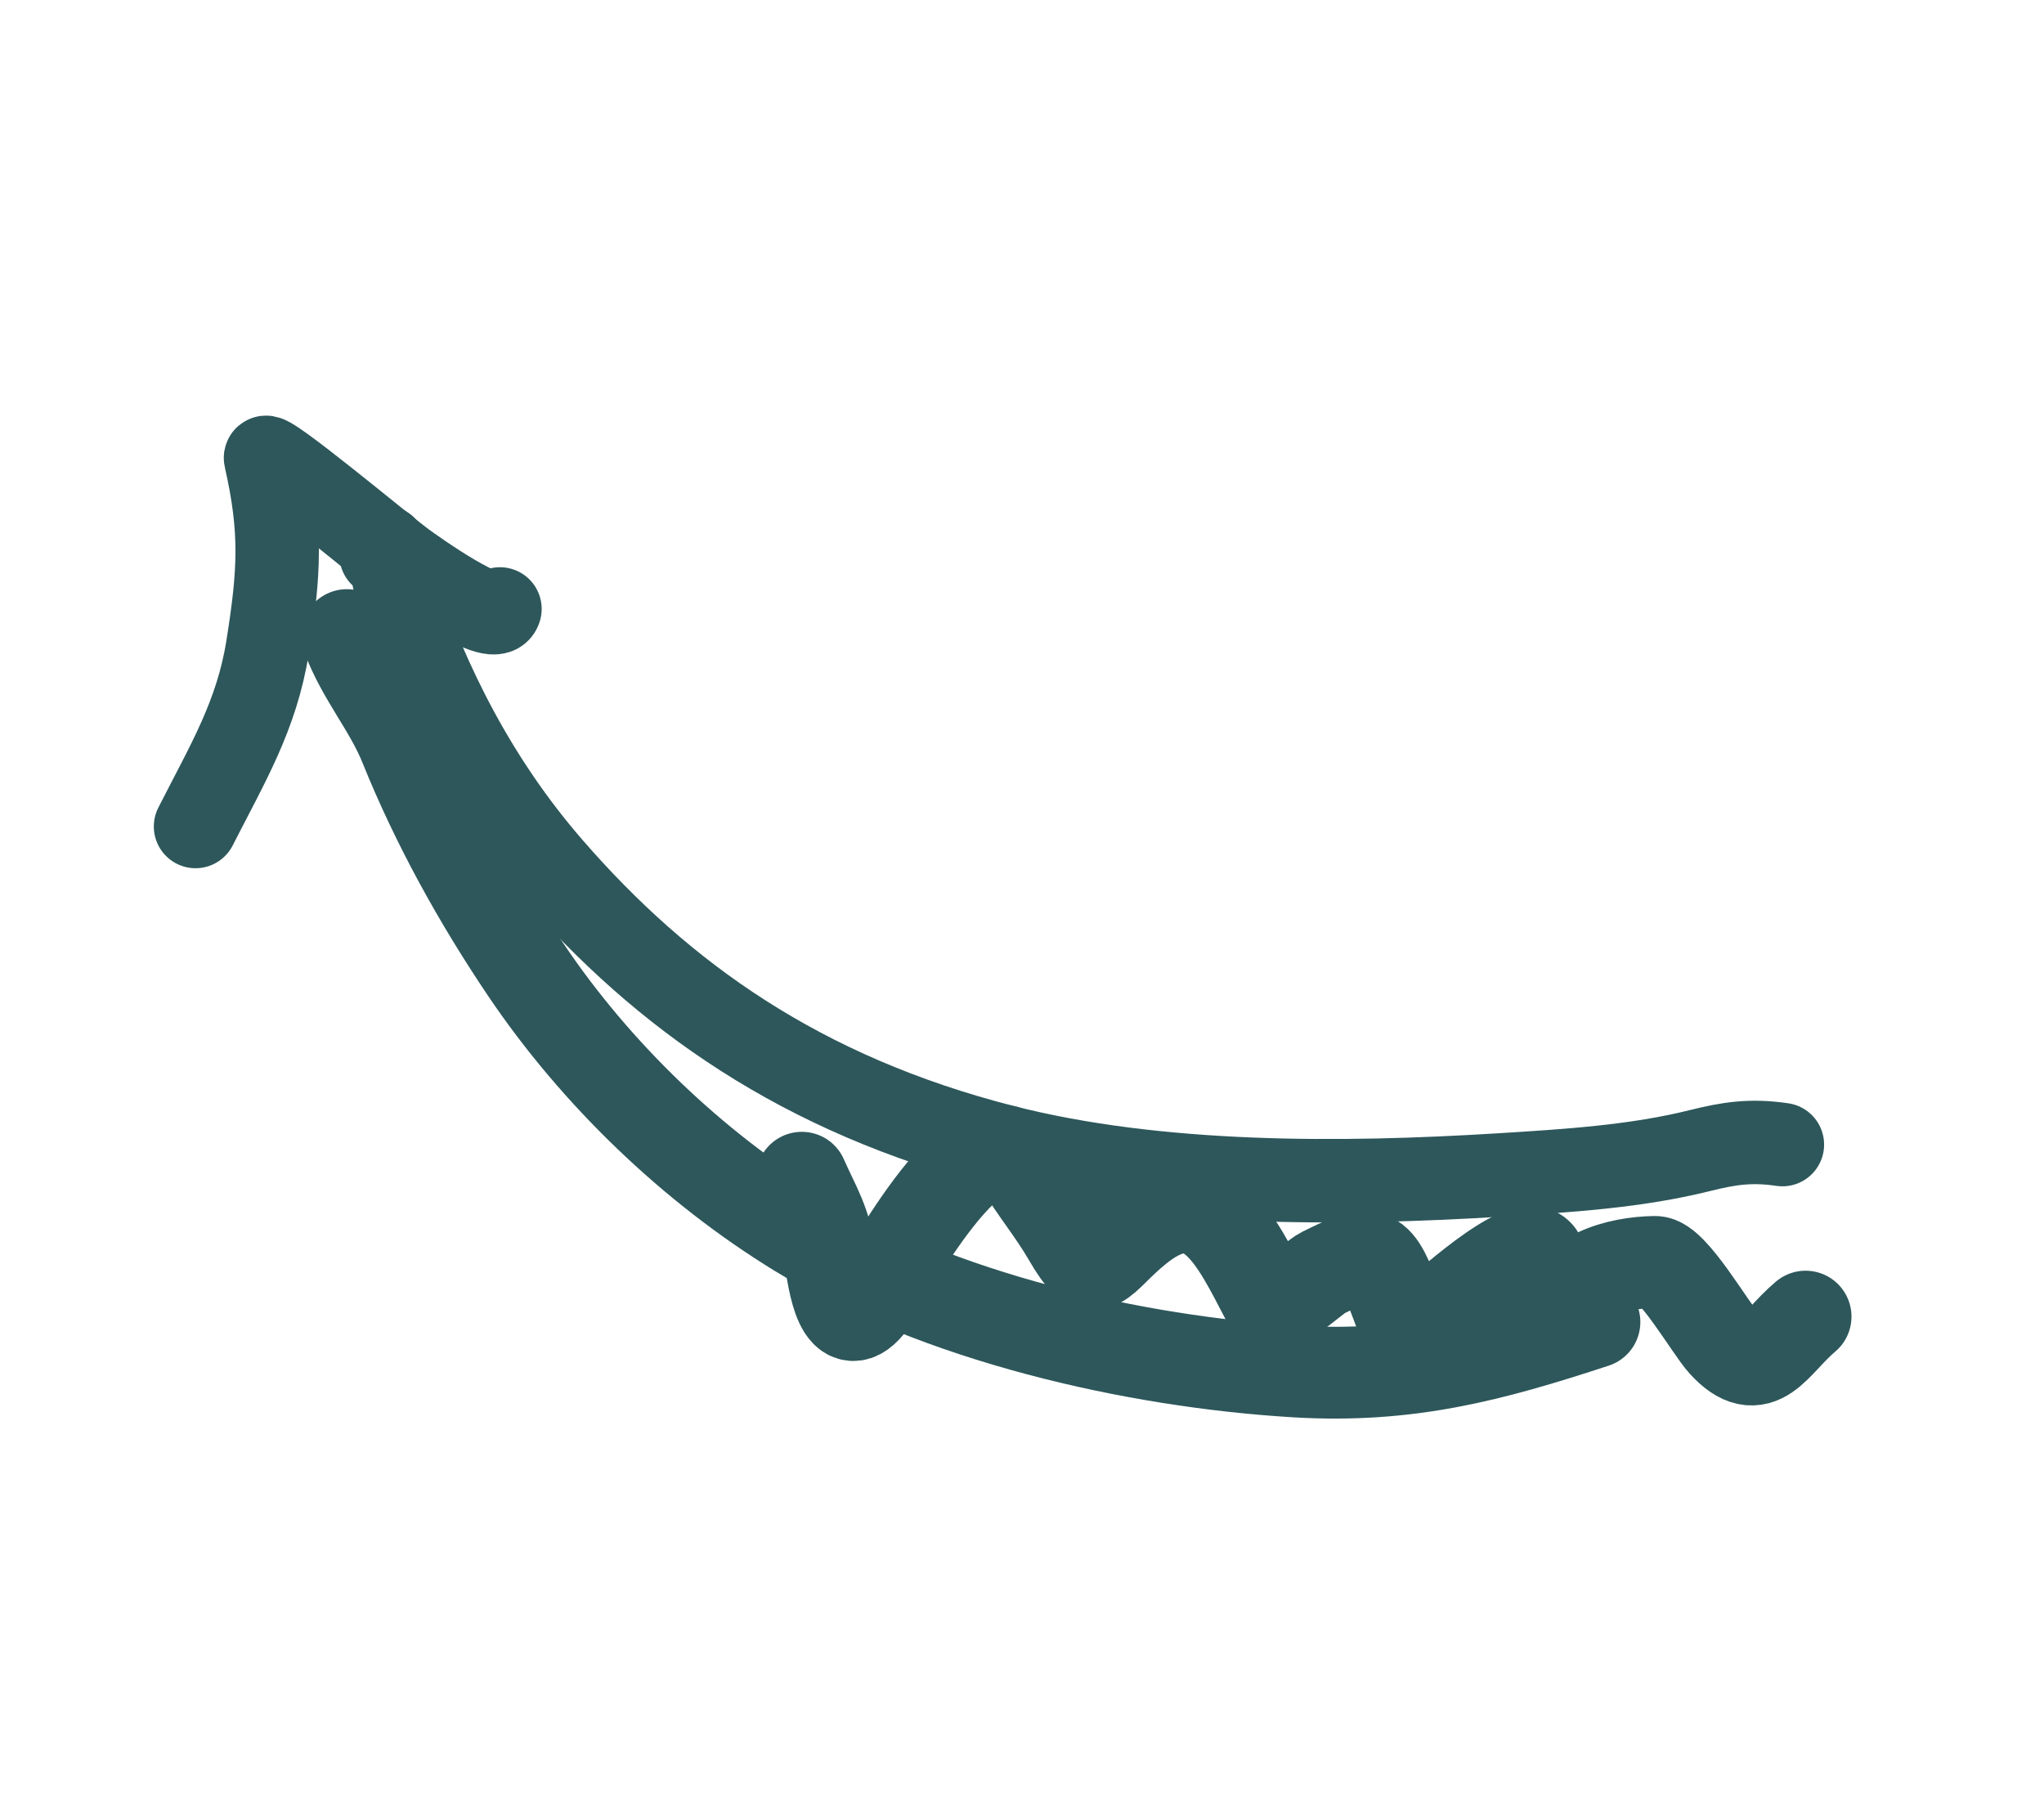 <?xml version="1.0" encoding="UTF-8"?> <svg xmlns="http://www.w3.org/2000/svg" width="245" height="216" viewBox="0 0 245 216" fill="none"> <path d="M213.642 137.194C209.882 136.633 207.21 137.049 203.8 137.901C196.13 139.815 188.061 140.322 179.744 140.836C160.984 141.996 138.877 142.176 120.216 137.399C96.059 131.215 79.452 119.39 66.059 103.97C57.024 93.568 51.273 81.936 47.424 70.522C47.331 70.244 46.203 62.988 45.677 66.518" stroke="#2D575B" stroke-width="10" stroke-linecap="round"></path> <path d="M59.927 72.988C59.287 75.283 49.492 68.268 48.214 67.318C45.897 65.596 31.535 53.621 31.828 54.914C33.793 63.578 33.498 68.612 32.08 77.533C30.765 85.811 27.242 91.572 23.437 99.067" stroke="#2D575B" stroke-width="10" stroke-linecap="round"></path> <path d="M41.577 76.121C43.407 81.108 46.638 84.631 48.546 89.358C52.367 98.82 57.371 107.839 63.058 116.284C71.399 128.669 83.017 139.86 95.761 147.658C112.429 157.855 135.9 163.234 155.348 164.393C168.795 165.193 178.779 162.513 191.117 158.462" stroke="#2D575B" stroke-width="11" stroke-linecap="round"></path> <path d="M96.111 141.163C97.719 144.794 98.903 146.403 99.476 150.55C99.906 153.657 100.904 160.816 104.393 156.025C104.68 155.632 117.42 131.332 122.317 139.577C124.077 142.54 126.3 145.182 128.072 148.251C131.392 154.002 131.532 151.035 136.363 147.16C144.567 140.58 148.155 148.674 151.894 155.814C152.871 157.681 157.313 153.178 158.555 152.564C164.552 149.599 164.936 149.612 167.567 156.694C170.157 163.667 169.828 159.645 172.142 157.674C173.46 156.551 184.416 146.603 184.674 151.361C184.727 152.325 186.611 160.064 187.073 157.805C188.085 152.861 194.005 151.309 198.392 151.253C200.46 151.227 205.005 159.2 206.613 160.961C210.918 165.674 212.638 160.985 216.425 157.81" stroke="#2D575B" stroke-width="11" stroke-linecap="round"></path> </svg> 